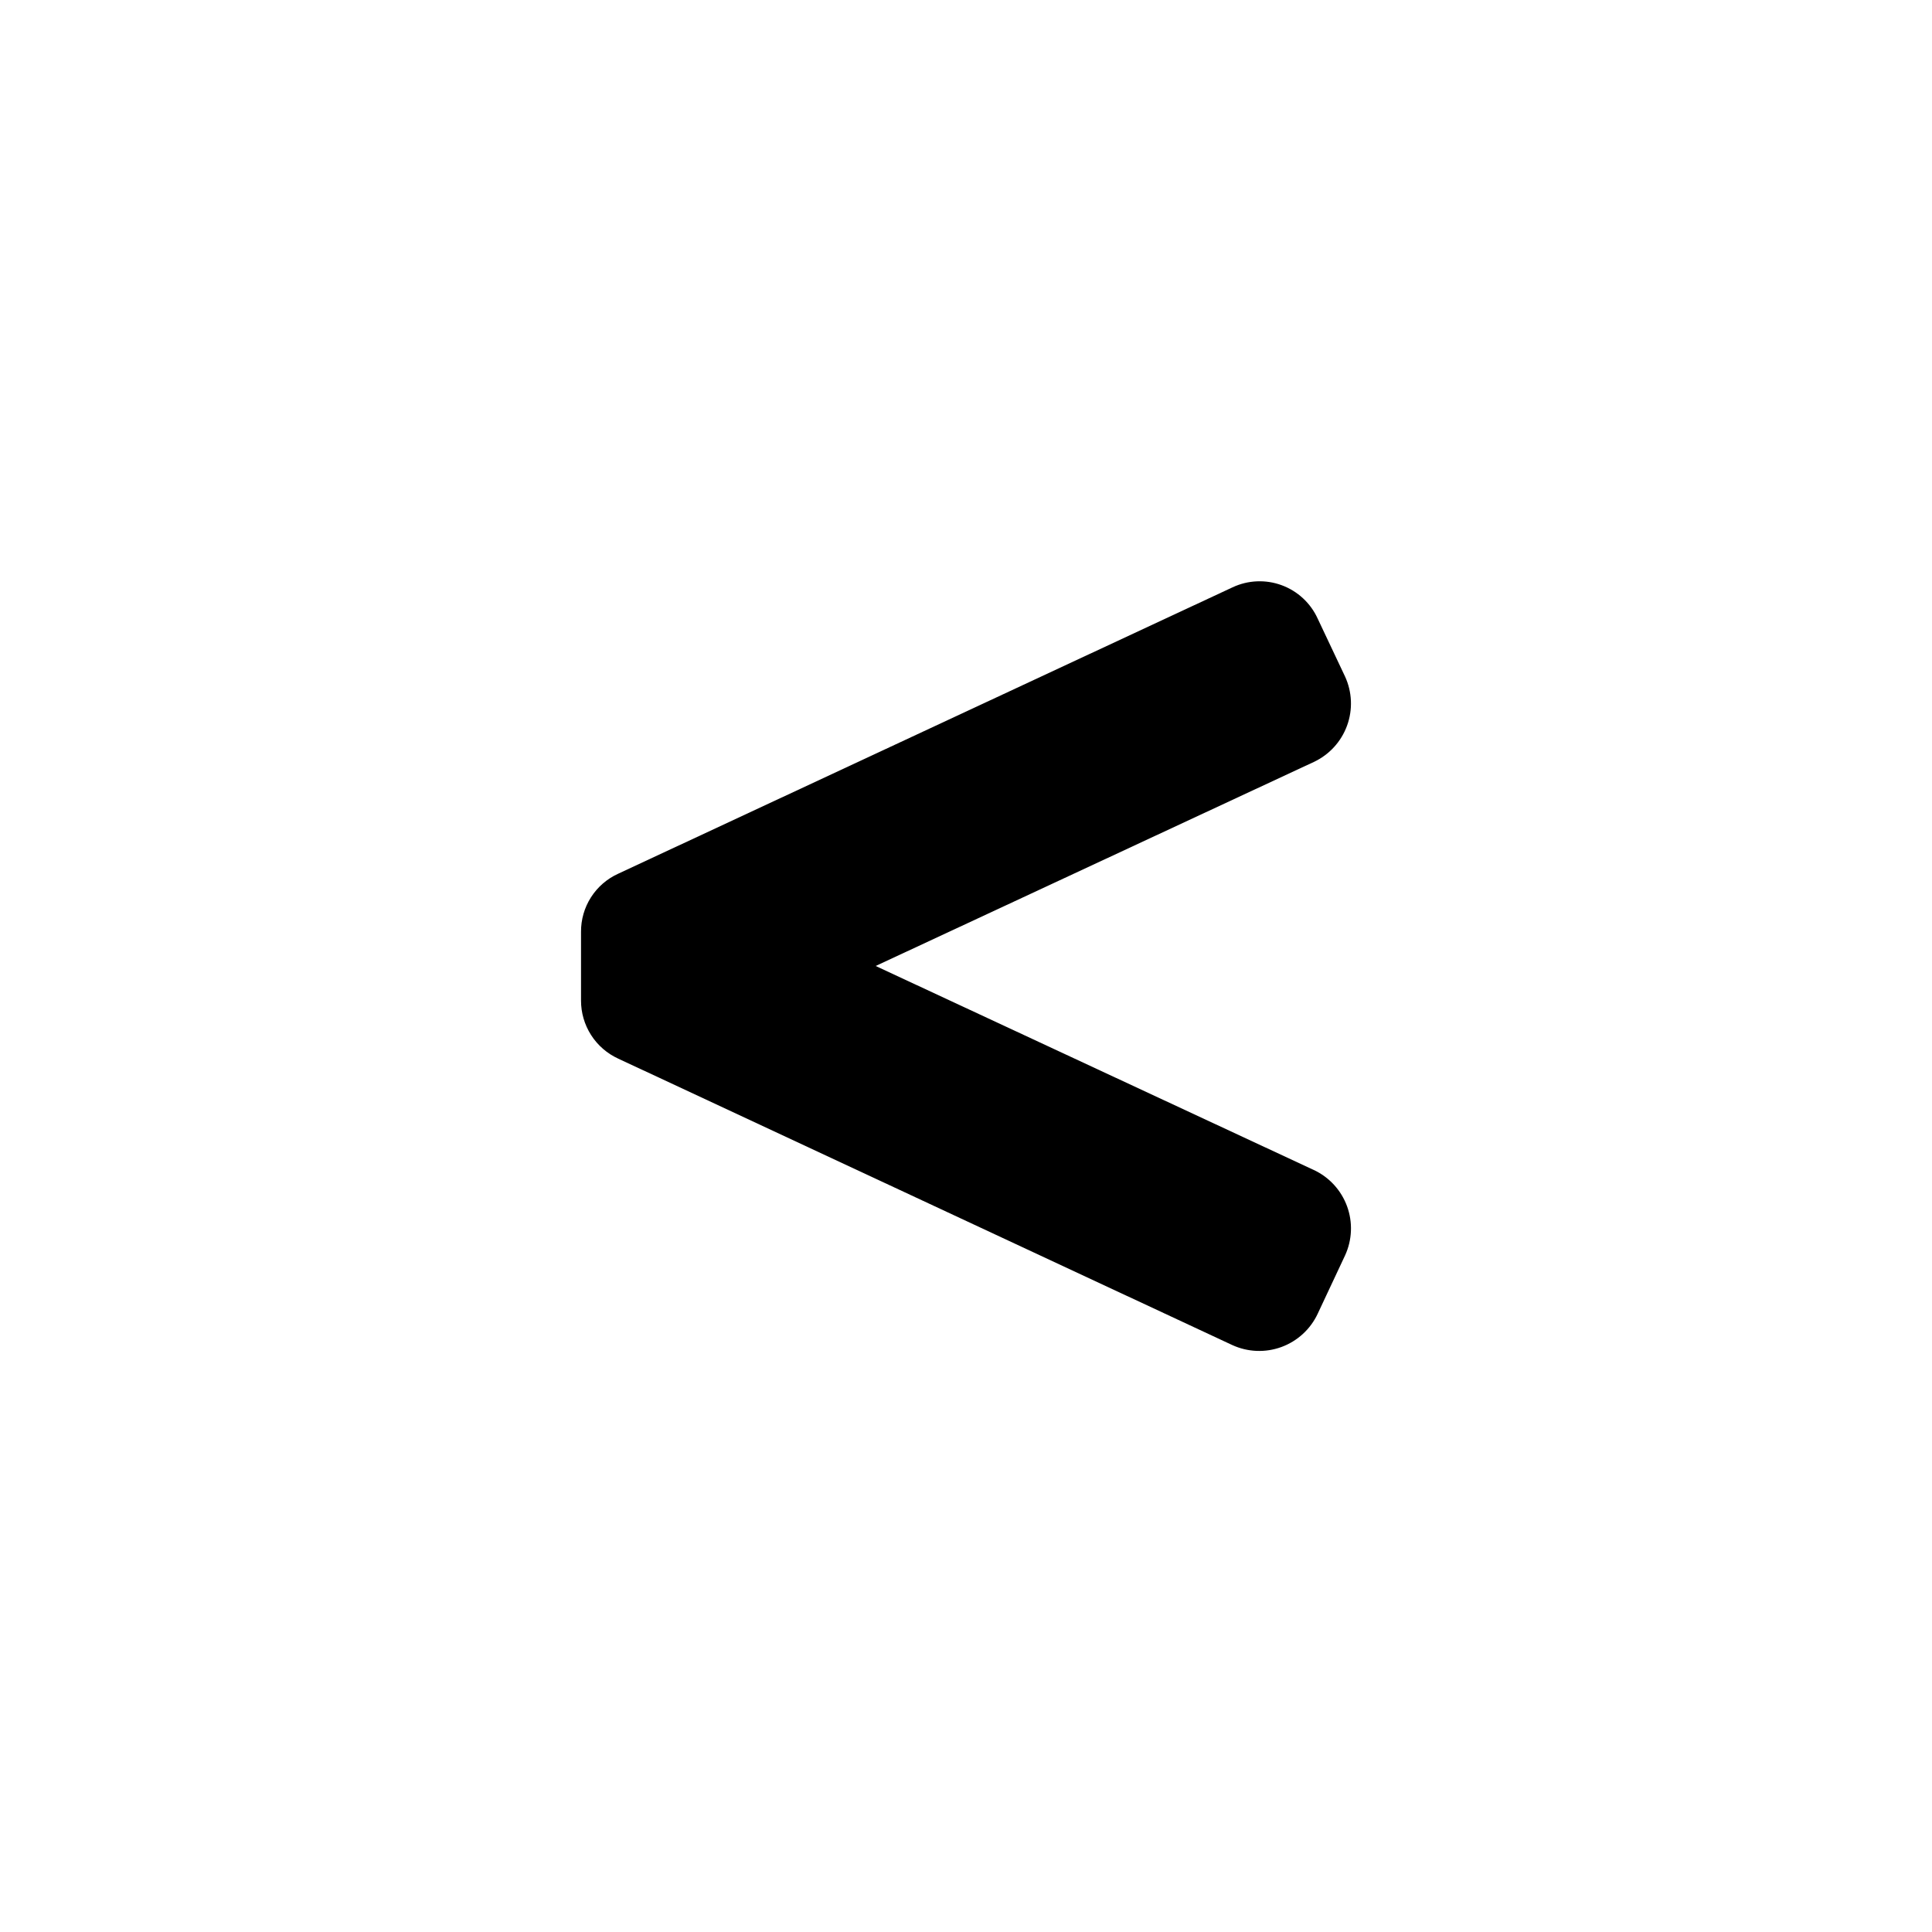 <?xml version="1.0" encoding="UTF-8"?>
<!-- Uploaded to: SVG Repo, www.svgrepo.com, Generator: SVG Repo Mixer Tools -->
<svg fill="#000000" width="800px" height="800px" version="1.1" viewBox="144 144 512 512" xmlns="http://www.w3.org/2000/svg">
 <path d="m492.15 454.05-116.09-54.055 116.09-54.055c4.102-1.918 7.273-5.375 8.828-9.625 1.555-4.25 1.359-8.941-0.535-13.047l-7.242-15.324c-1.871-4.113-5.312-7.301-9.551-8.859-4.242-1.559-8.926-1.355-13.016 0.566l-162.79 75.887c-2.961 1.34-5.469 3.512-7.223 6.25-1.75 2.738-2.668 5.93-2.644 9.18v18.156c-0.012 3.25 0.914 6.434 2.664 9.168 1.746 2.738 4.25 4.91 7.203 6.262l162.69 75.887c4.109 1.895 8.801 2.09 13.047 0.535 4.25-1.555 7.711-4.727 9.625-8.828l7.242-15.43c1.895-4.106 2.09-8.797 0.535-13.047-1.555-4.246-4.727-7.707-8.828-9.621z"/>
</svg>
